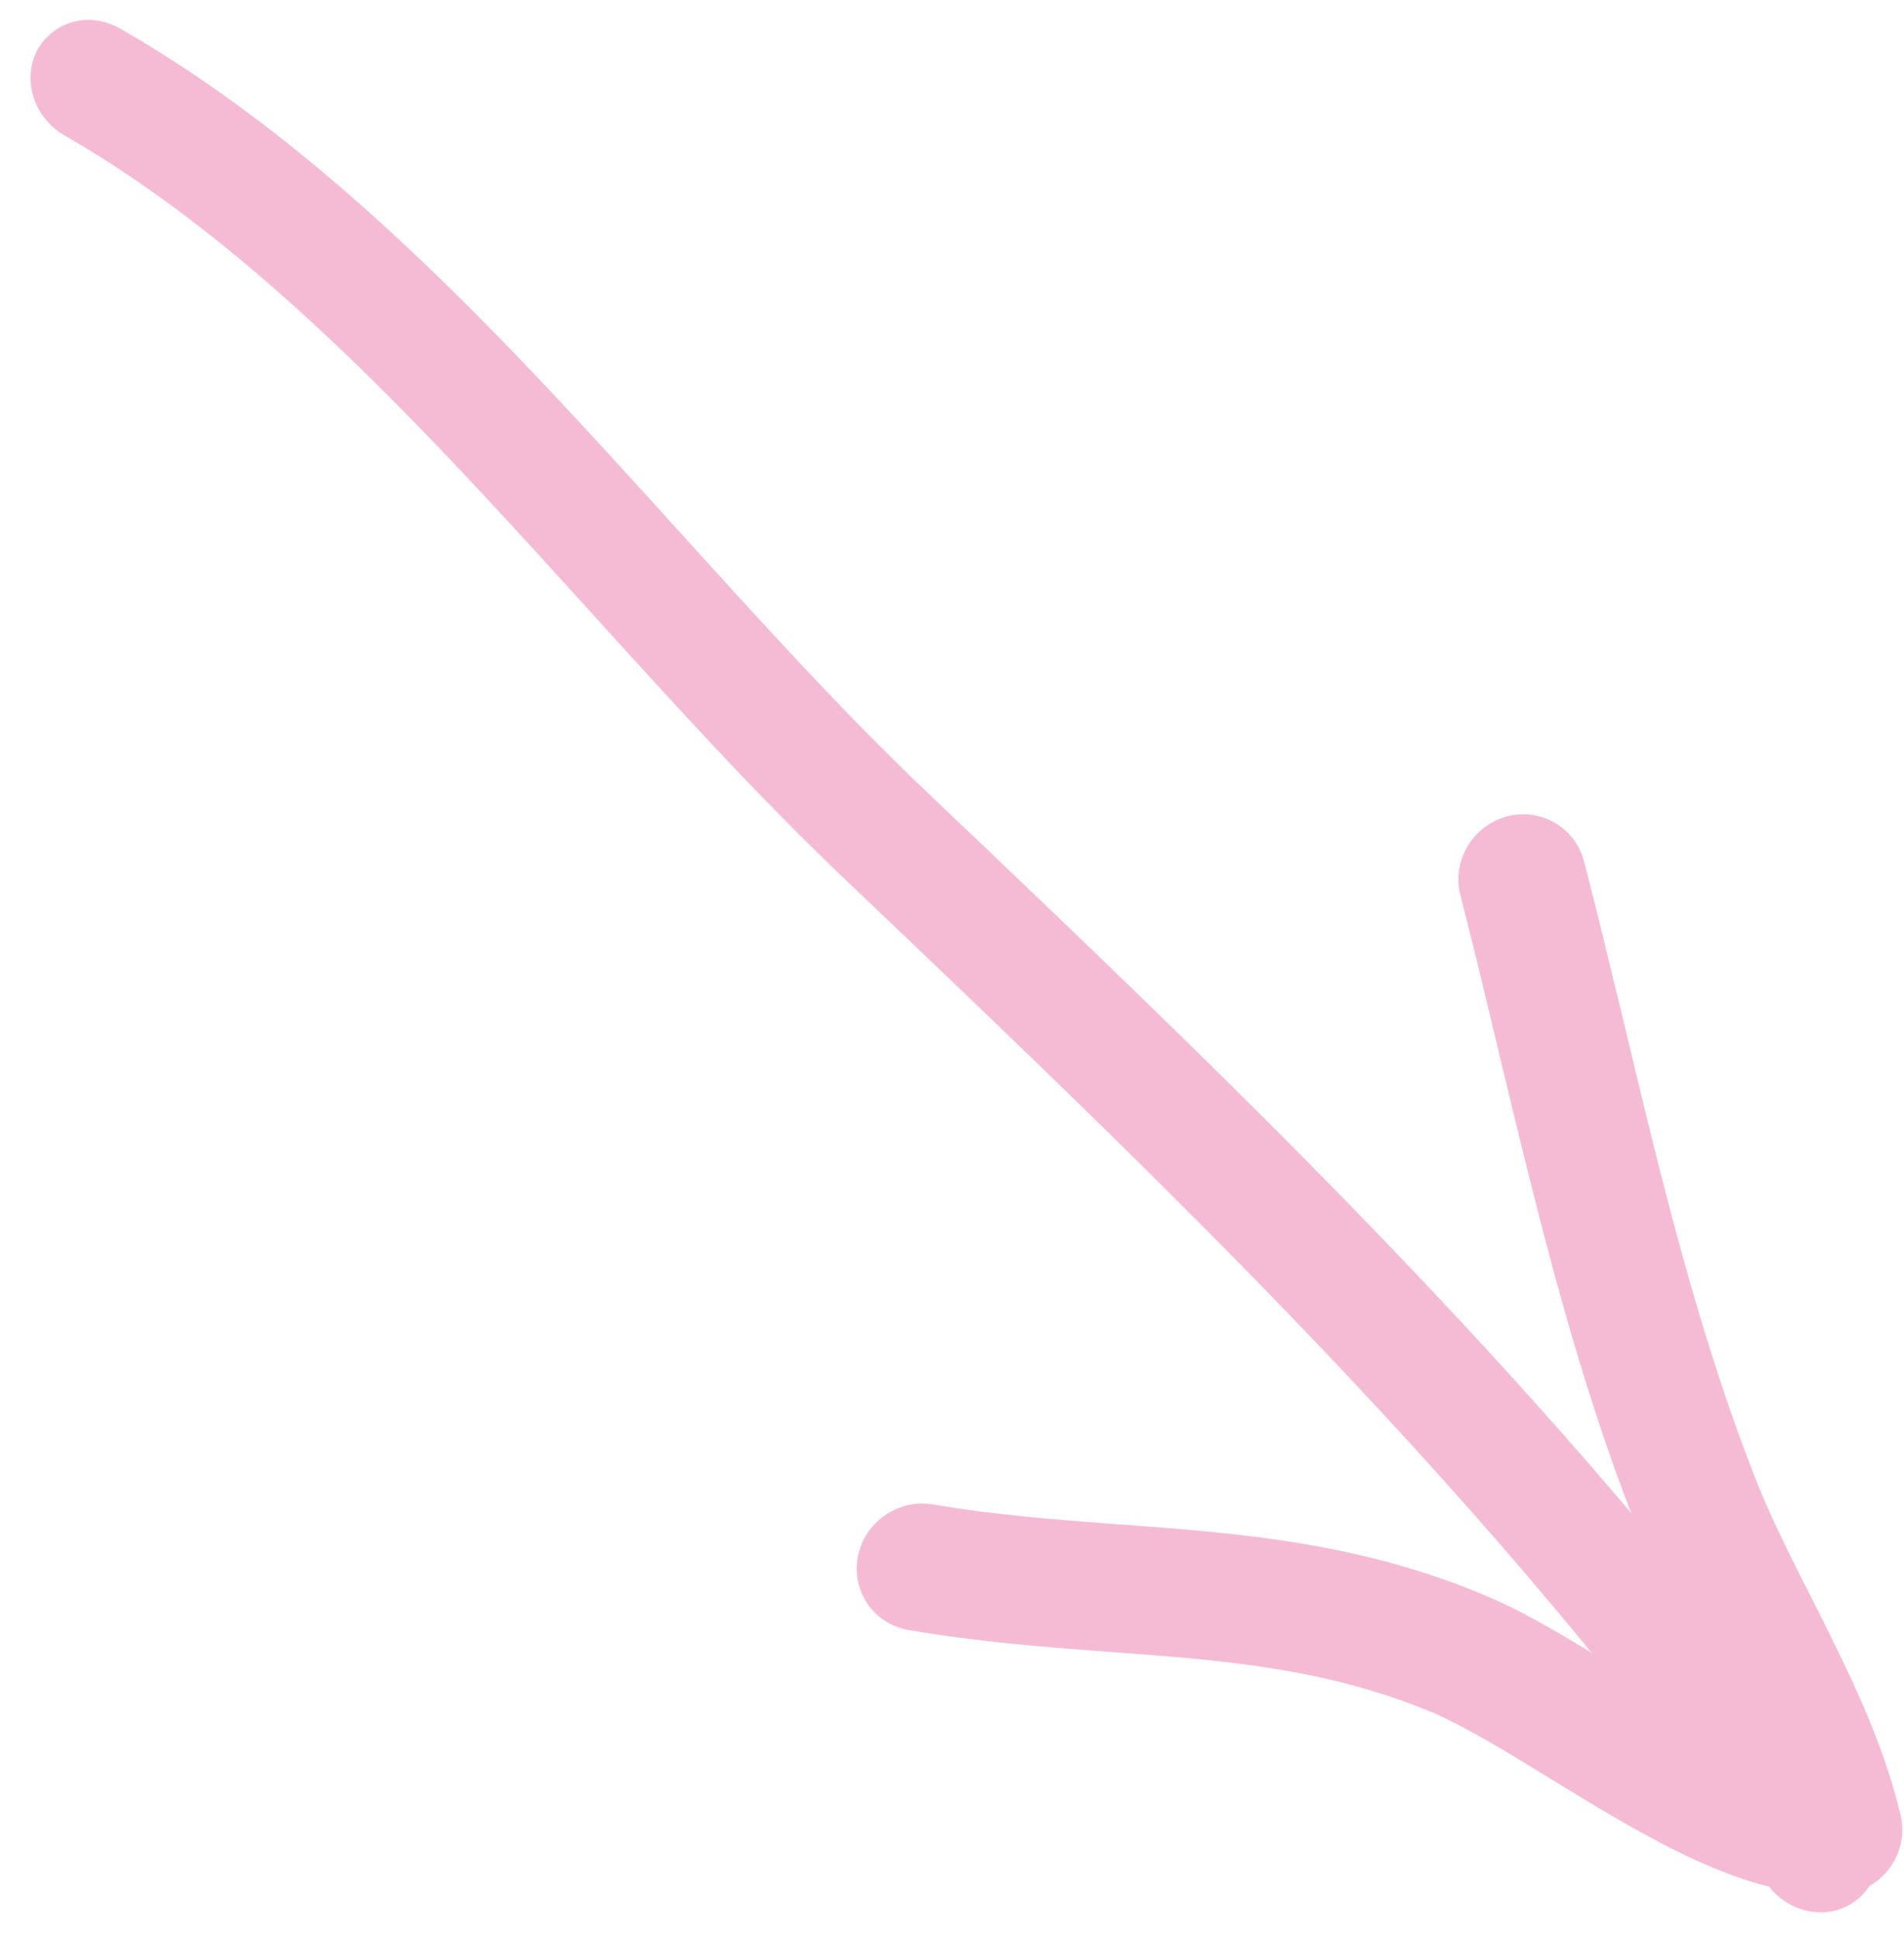 <?xml version="1.0" encoding="UTF-8"?>
<svg width="55px" height="56px" viewBox="0 0 55 56" version="1.1" xmlns="http://www.w3.org/2000/svg" xmlns:xlink="http://www.w3.org/1999/xlink">
    <!-- Generator: sketchtool 55.2 (78181) - https://sketchapp.com -->
    <title>8F92DD21-D965-46E0-A421-141A9304CD9F@1x</title>
    <desc>Created with sketchtool.</desc>
    <g id="UI-design" stroke="none" stroke-width="1" fill="none" fill-rule="evenodd">
        <g id="Homepage" transform="translate(-362, -3584)" fill="#F6BBD4">
            <g id="Group-32" transform="translate(0, 2849)">
                <g id="Group-28" transform="translate(390, 762.5) rotate(-223) translate(-390, -762.5) translate(375, 725)">
                    <path d="M1.852,30 C1.568,30 1.266,29.933 0.981,29.789 C0.084,29.317 -0.261,28.212 0.213,27.327 C0.99,25.884 1.818,24.442 2.594,23.051 C4.864,19.053 7.202,14.912 8.85,10.653 C9.264,9.565 9.592,8.41 9.946,7.187 C10.567,5.07 11.197,2.894 12.318,0.929 C12.595,0.448 13.069,0.119 13.621,0.027 C14.174,-0.066 14.743,0.086 15.166,0.448 C17.219,2.194 18.125,5.458 19.005,8.629 C19.385,10.021 19.765,11.353 20.161,12.272 C21.542,15.351 23.621,17.602 25.839,19.989 C27.099,21.355 28.393,22.764 29.627,24.383 C30.248,25.201 30.075,26.34 29.247,26.939 C28.427,27.537 27.254,27.36 26.641,26.559 C25.511,25.075 24.269,23.734 23.069,22.435 C20.757,19.939 18.367,17.349 16.753,13.723 C16.227,12.568 15.83,11.117 15.407,9.582 C15.071,8.368 14.691,7.001 14.243,5.821 C13.992,6.588 13.768,7.372 13.535,8.182 C13.173,9.422 12.802,10.712 12.327,11.935 C10.601,16.439 8.186,20.698 5.865,24.813 C5.079,26.196 4.268,27.622 3.5,29.03 C3.173,29.646 2.517,30 1.852,30" id="Fill-58"></path>
                    <path d="M16.394,75 C15.658,75 14.986,74.521 14.746,73.734 C12.626,66.872 12.738,59.308 12.842,51.992 C12.89,48.441 12.938,45.087 12.746,41.844 C11.962,28.788 11.146,15.286 13.074,1.57 C13.218,0.56 14.09,-0.133 15.042,0.021 C15.986,0.175 16.634,1.117 16.49,2.118 C14.626,15.44 15.426,28.745 16.194,41.605 C16.394,44.993 16.346,48.578 16.298,52.052 C16.202,59.06 16.098,66.307 18.026,72.579 C18.33,73.545 17.834,74.598 16.922,74.914 C16.746,74.974 16.562,75 16.394,75" id="Fill-59"></path>
                </g>
            </g>
        </g>
    </g>
</svg>